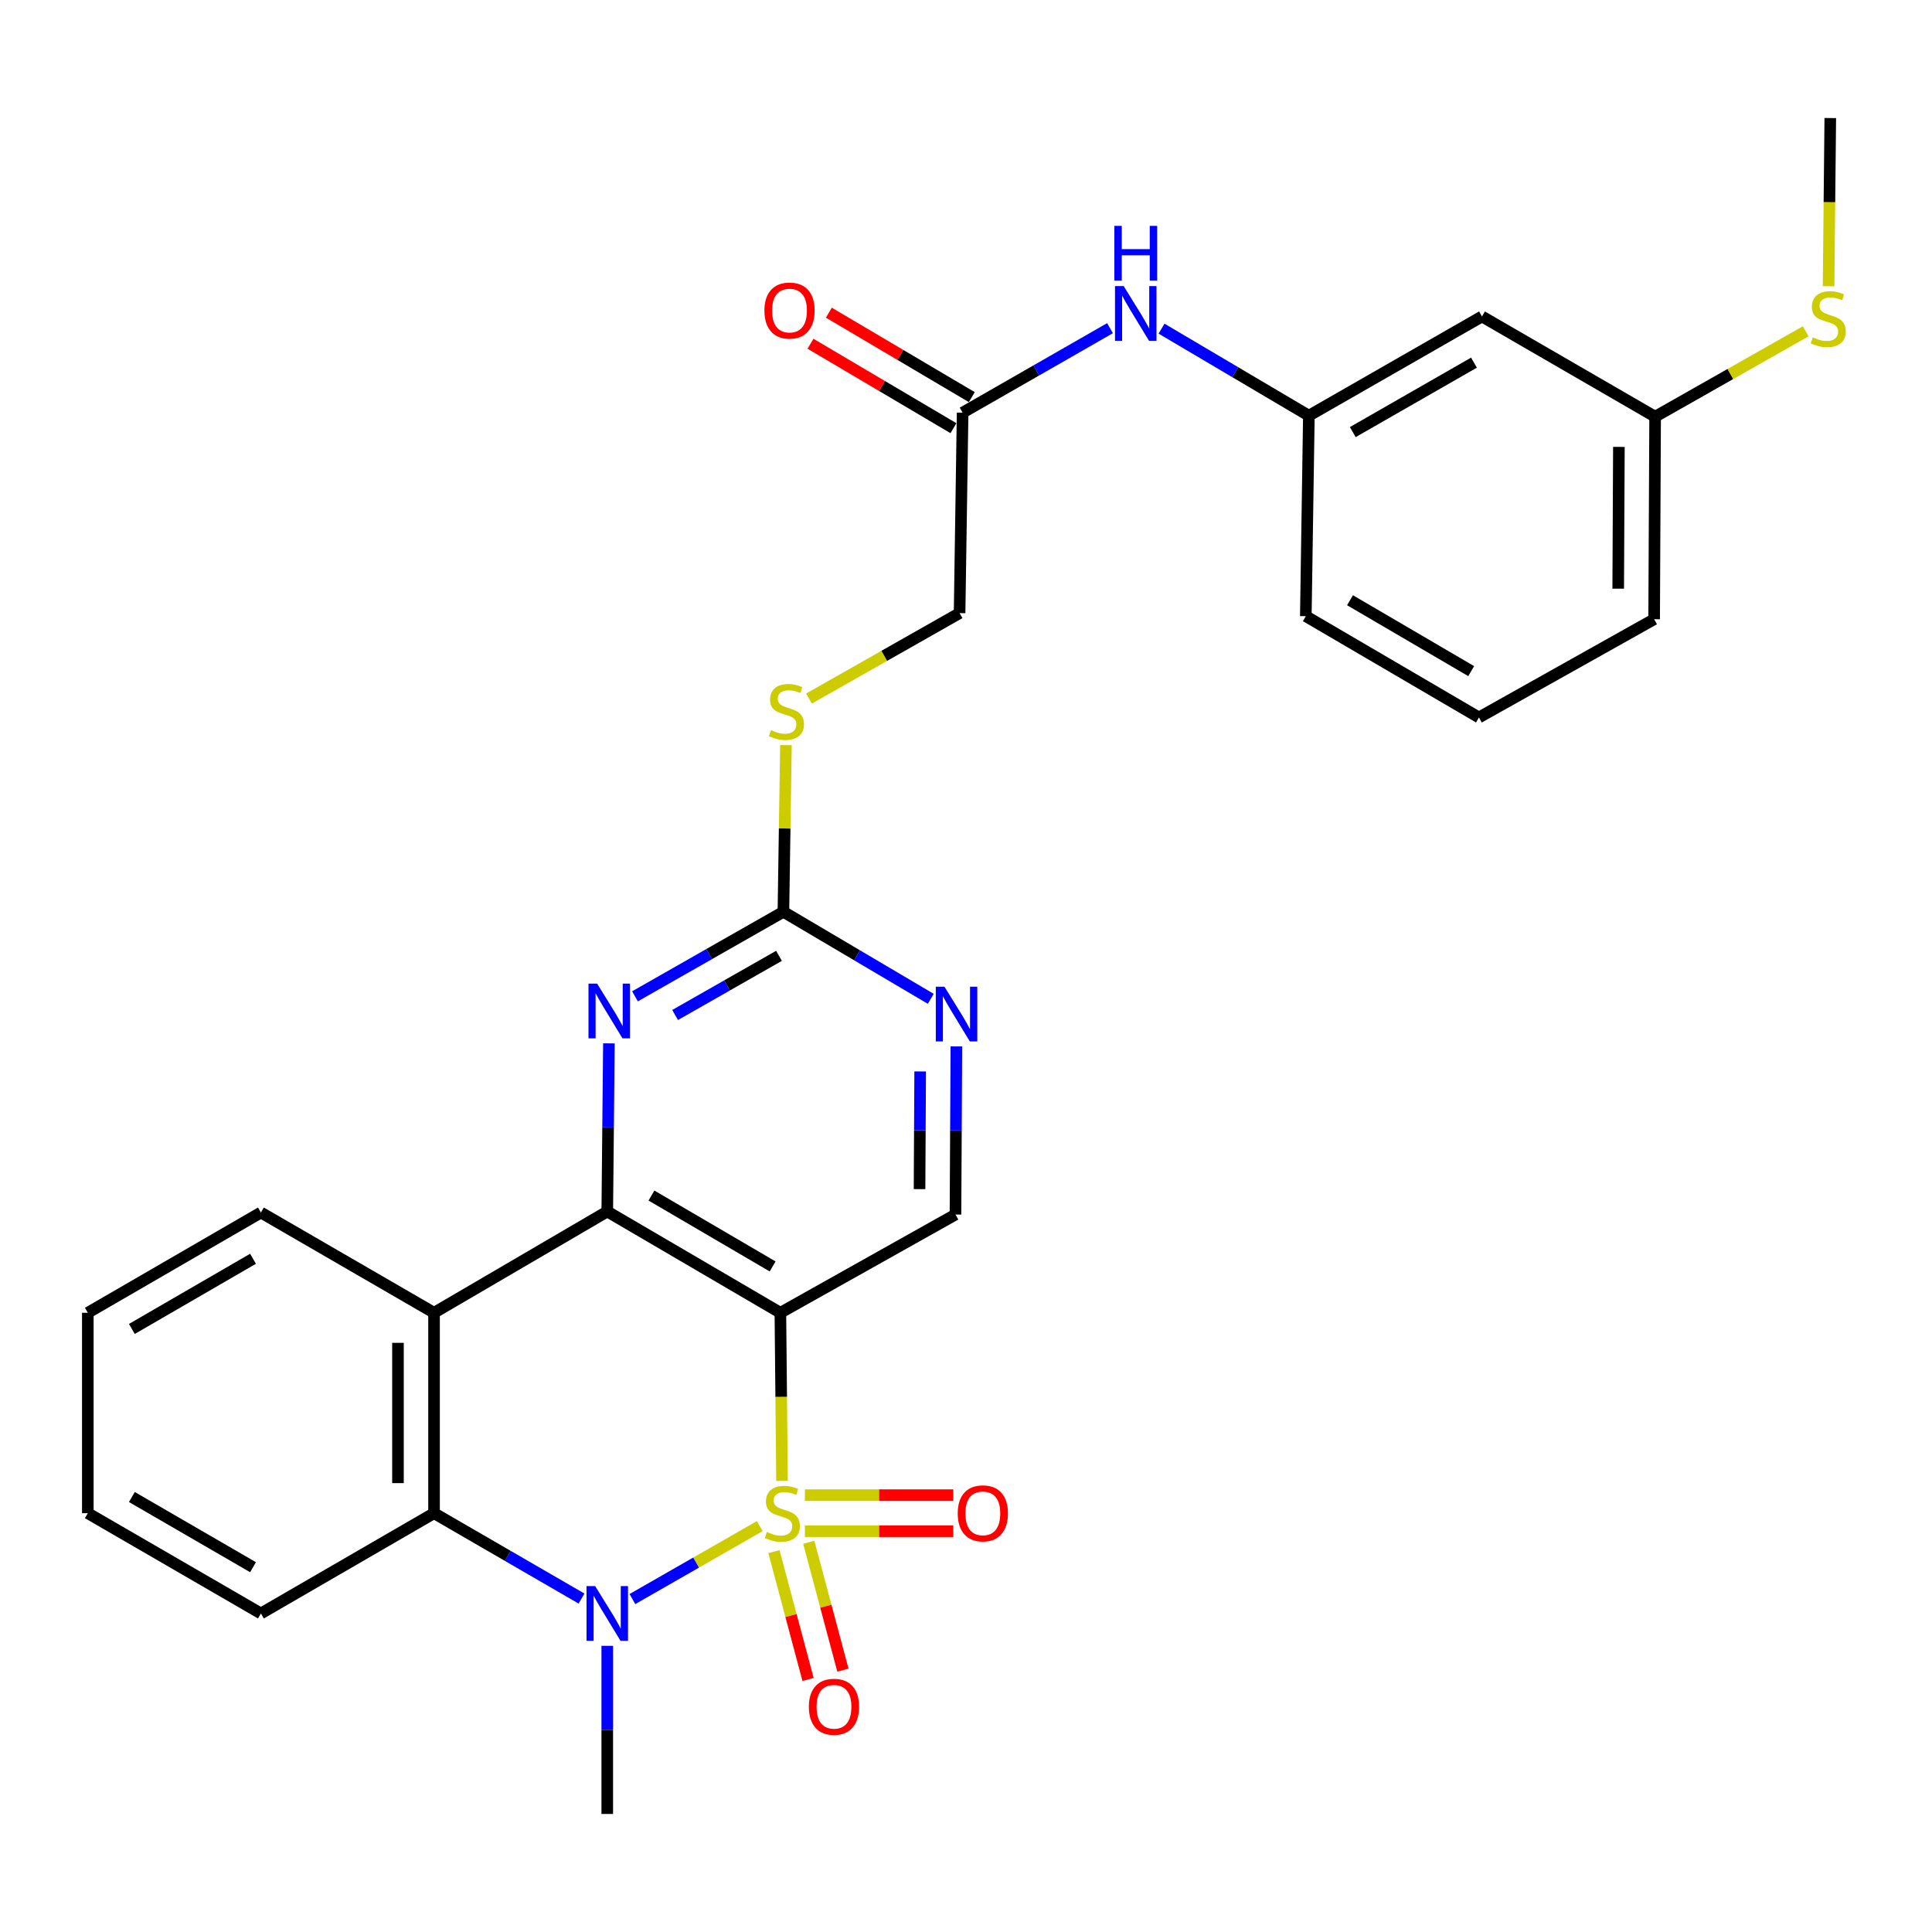 <?xml version='1.0' encoding='iso-8859-1'?>
<svg version='1.1' baseProfile='full'
              xmlns='http://www.w3.org/2000/svg'
                      xmlns:rdkit='http://www.rdkit.org/xml'
                      xmlns:xlink='http://www.w3.org/1999/xlink'
                  xml:space='preserve'
width='1000px' height='1000px' viewBox='0 0 1000 1000'>
<!-- END OF HEADER -->
<rect style='opacity:1.0;fill:#FFFFFF;stroke:none' width='1000' height='1000' x='0' y='0'> </rect>
<path class='bond-0' d='M 404.777,766.51 L 404.35,722.999' style='fill:none;fill-rule:evenodd;stroke:#CCCC00;stroke-width:6px;stroke-linecap:butt;stroke-linejoin:miter;stroke-opacity:1' />
<path class='bond-0' d='M 404.35,722.999 L 403.924,679.489' style='fill:none;fill-rule:evenodd;stroke:#000000;stroke-width:6px;stroke-linecap:butt;stroke-linejoin:miter;stroke-opacity:1' />
<path class='bond-1' d='M 393.25,789.919 L 360.292,808.796' style='fill:none;fill-rule:evenodd;stroke:#CCCC00;stroke-width:6px;stroke-linecap:butt;stroke-linejoin:miter;stroke-opacity:1' />
<path class='bond-1' d='M 360.292,808.796 L 327.334,827.673' style='fill:none;fill-rule:evenodd;stroke:#0000FF;stroke-width:6px;stroke-linecap:butt;stroke-linejoin:miter;stroke-opacity:1' />
<path class='bond-8' d='M 416.615,792.56 L 455.015,792.56' style='fill:none;fill-rule:evenodd;stroke:#CCCC00;stroke-width:6px;stroke-linecap:butt;stroke-linejoin:miter;stroke-opacity:1' />
<path class='bond-8' d='M 455.015,792.56 L 493.414,792.56' style='fill:none;fill-rule:evenodd;stroke:#FF0000;stroke-width:6px;stroke-linecap:butt;stroke-linejoin:miter;stroke-opacity:1' />
<path class='bond-8' d='M 416.615,773.886 L 455.015,773.886' style='fill:none;fill-rule:evenodd;stroke:#CCCC00;stroke-width:6px;stroke-linecap:butt;stroke-linejoin:miter;stroke-opacity:1' />
<path class='bond-8' d='M 455.015,773.886 L 493.414,773.886' style='fill:none;fill-rule:evenodd;stroke:#FF0000;stroke-width:6px;stroke-linecap:butt;stroke-linejoin:miter;stroke-opacity:1' />
<path class='bond-9' d='M 400.583,803.102 L 409.417,836.194' style='fill:none;fill-rule:evenodd;stroke:#CCCC00;stroke-width:6px;stroke-linecap:butt;stroke-linejoin:miter;stroke-opacity:1' />
<path class='bond-9' d='M 409.417,836.194 L 418.251,869.287' style='fill:none;fill-rule:evenodd;stroke:#FF0000;stroke-width:6px;stroke-linecap:butt;stroke-linejoin:miter;stroke-opacity:1' />
<path class='bond-9' d='M 418.625,798.286 L 427.459,831.378' style='fill:none;fill-rule:evenodd;stroke:#CCCC00;stroke-width:6px;stroke-linecap:butt;stroke-linejoin:miter;stroke-opacity:1' />
<path class='bond-9' d='M 427.459,831.378 L 436.293,864.471' style='fill:none;fill-rule:evenodd;stroke:#FF0000;stroke-width:6px;stroke-linecap:butt;stroke-linejoin:miter;stroke-opacity:1' />
<path class='bond-2' d='M 403.924,679.489 L 314.32,627.067' style='fill:none;fill-rule:evenodd;stroke:#000000;stroke-width:6px;stroke-linecap:butt;stroke-linejoin:miter;stroke-opacity:1' />
<path class='bond-2' d='M 399.913,655.507 L 337.19,618.812' style='fill:none;fill-rule:evenodd;stroke:#000000;stroke-width:6px;stroke-linecap:butt;stroke-linejoin:miter;stroke-opacity:1' />
<path class='bond-7' d='M 403.924,679.489 L 494.555,628.644' style='fill:none;fill-rule:evenodd;stroke:#000000;stroke-width:6px;stroke-linecap:butt;stroke-linejoin:miter;stroke-opacity:1' />
<path class='bond-4' d='M 300.99,827.41 L 262.827,805.317' style='fill:none;fill-rule:evenodd;stroke:#0000FF;stroke-width:6px;stroke-linecap:butt;stroke-linejoin:miter;stroke-opacity:1' />
<path class='bond-4' d='M 262.827,805.317 L 224.663,783.223' style='fill:none;fill-rule:evenodd;stroke:#000000;stroke-width:6px;stroke-linecap:butt;stroke-linejoin:miter;stroke-opacity:1' />
<path class='bond-18' d='M 314.32,851.881 L 314.32,895.392' style='fill:none;fill-rule:evenodd;stroke:#0000FF;stroke-width:6px;stroke-linecap:butt;stroke-linejoin:miter;stroke-opacity:1' />
<path class='bond-18' d='M 314.32,895.392 L 314.32,938.903' style='fill:none;fill-rule:evenodd;stroke:#000000;stroke-width:6px;stroke-linecap:butt;stroke-linejoin:miter;stroke-opacity:1' />
<path class='bond-5' d='M 314.32,627.067 L 314.746,583.556' style='fill:none;fill-rule:evenodd;stroke:#000000;stroke-width:6px;stroke-linecap:butt;stroke-linejoin:miter;stroke-opacity:1' />
<path class='bond-5' d='M 314.746,583.556 L 315.172,540.045' style='fill:none;fill-rule:evenodd;stroke:#0000FF;stroke-width:6px;stroke-linecap:butt;stroke-linejoin:miter;stroke-opacity:1' />
<path class='bond-29' d='M 314.32,627.067 L 224.663,679.489' style='fill:none;fill-rule:evenodd;stroke:#000000;stroke-width:6px;stroke-linecap:butt;stroke-linejoin:miter;stroke-opacity:1' />
<path class='bond-3' d='M 224.663,679.489 L 224.663,783.223' style='fill:none;fill-rule:evenodd;stroke:#000000;stroke-width:6px;stroke-linecap:butt;stroke-linejoin:miter;stroke-opacity:1' />
<path class='bond-3' d='M 205.989,695.049 L 205.989,767.663' style='fill:none;fill-rule:evenodd;stroke:#000000;stroke-width:6px;stroke-linecap:butt;stroke-linejoin:miter;stroke-opacity:1' />
<path class='bond-21' d='M 224.663,679.489 L 135.049,627.596' style='fill:none;fill-rule:evenodd;stroke:#000000;stroke-width:6px;stroke-linecap:butt;stroke-linejoin:miter;stroke-opacity:1' />
<path class='bond-22' d='M 224.663,783.223 L 135.049,835.127' style='fill:none;fill-rule:evenodd;stroke:#000000;stroke-width:6px;stroke-linecap:butt;stroke-linejoin:miter;stroke-opacity:1' />
<path class='bond-30' d='M 328.67,515.697 L 367.08,493.822' style='fill:none;fill-rule:evenodd;stroke:#0000FF;stroke-width:6px;stroke-linecap:butt;stroke-linejoin:miter;stroke-opacity:1' />
<path class='bond-30' d='M 367.08,493.822 L 405.491,471.947' style='fill:none;fill-rule:evenodd;stroke:#000000;stroke-width:6px;stroke-linecap:butt;stroke-linejoin:miter;stroke-opacity:1' />
<path class='bond-30' d='M 349.435,525.362 L 376.322,510.049' style='fill:none;fill-rule:evenodd;stroke:#0000FF;stroke-width:6px;stroke-linecap:butt;stroke-linejoin:miter;stroke-opacity:1' />
<path class='bond-30' d='M 376.322,510.049 L 403.209,494.737' style='fill:none;fill-rule:evenodd;stroke:#000000;stroke-width:6px;stroke-linecap:butt;stroke-linejoin:miter;stroke-opacity:1' />
<path class='bond-6' d='M 405.491,471.947 L 443.627,494.468' style='fill:none;fill-rule:evenodd;stroke:#000000;stroke-width:6px;stroke-linecap:butt;stroke-linejoin:miter;stroke-opacity:1' />
<path class='bond-6' d='M 443.627,494.468 L 481.763,516.989' style='fill:none;fill-rule:evenodd;stroke:#0000FF;stroke-width:6px;stroke-linecap:butt;stroke-linejoin:miter;stroke-opacity:1' />
<path class='bond-13' d='M 405.491,471.947 L 406.146,428.807' style='fill:none;fill-rule:evenodd;stroke:#000000;stroke-width:6px;stroke-linecap:butt;stroke-linejoin:miter;stroke-opacity:1' />
<path class='bond-13' d='M 406.146,428.807 L 406.802,385.666' style='fill:none;fill-rule:evenodd;stroke:#CCCC00;stroke-width:6px;stroke-linecap:butt;stroke-linejoin:miter;stroke-opacity:1' />
<path class='bond-10' d='M 494.555,628.644 L 494.786,585.133' style='fill:none;fill-rule:evenodd;stroke:#000000;stroke-width:6px;stroke-linecap:butt;stroke-linejoin:miter;stroke-opacity:1' />
<path class='bond-10' d='M 494.786,585.133 L 495.017,541.622' style='fill:none;fill-rule:evenodd;stroke:#0000FF;stroke-width:6px;stroke-linecap:butt;stroke-linejoin:miter;stroke-opacity:1' />
<path class='bond-10' d='M 475.951,615.491 L 476.112,585.034' style='fill:none;fill-rule:evenodd;stroke:#000000;stroke-width:6px;stroke-linecap:butt;stroke-linejoin:miter;stroke-opacity:1' />
<path class='bond-10' d='M 476.112,585.034 L 476.274,554.576' style='fill:none;fill-rule:evenodd;stroke:#0000FF;stroke-width:6px;stroke-linecap:butt;stroke-linejoin:miter;stroke-opacity:1' />
<path class='bond-11' d='M 498.249,213.592 L 496.682,317.347' style='fill:none;fill-rule:evenodd;stroke:#000000;stroke-width:6px;stroke-linecap:butt;stroke-linejoin:miter;stroke-opacity:1' />
<path class='bond-12' d='M 498.249,213.592 L 536.395,191.728' style='fill:none;fill-rule:evenodd;stroke:#000000;stroke-width:6px;stroke-linecap:butt;stroke-linejoin:miter;stroke-opacity:1' />
<path class='bond-12' d='M 536.395,191.728 L 574.541,169.864' style='fill:none;fill-rule:evenodd;stroke:#0000FF;stroke-width:6px;stroke-linecap:butt;stroke-linejoin:miter;stroke-opacity:1' />
<path class='bond-16' d='M 502.998,205.553 L 466.002,183.696' style='fill:none;fill-rule:evenodd;stroke:#000000;stroke-width:6px;stroke-linecap:butt;stroke-linejoin:miter;stroke-opacity:1' />
<path class='bond-16' d='M 466.002,183.696 L 429.006,161.839' style='fill:none;fill-rule:evenodd;stroke:#FF0000;stroke-width:6px;stroke-linecap:butt;stroke-linejoin:miter;stroke-opacity:1' />
<path class='bond-16' d='M 493.5,221.631 L 456.503,199.774' style='fill:none;fill-rule:evenodd;stroke:#000000;stroke-width:6px;stroke-linecap:butt;stroke-linejoin:miter;stroke-opacity:1' />
<path class='bond-16' d='M 456.503,199.774 L 419.507,177.917' style='fill:none;fill-rule:evenodd;stroke:#FF0000;stroke-width:6px;stroke-linecap:butt;stroke-linejoin:miter;stroke-opacity:1' />
<path class='bond-14' d='M 601.205,170.109 L 639.337,192.634' style='fill:none;fill-rule:evenodd;stroke:#0000FF;stroke-width:6px;stroke-linecap:butt;stroke-linejoin:miter;stroke-opacity:1' />
<path class='bond-14' d='M 639.337,192.634 L 677.468,215.158' style='fill:none;fill-rule:evenodd;stroke:#000000;stroke-width:6px;stroke-linecap:butt;stroke-linejoin:miter;stroke-opacity:1' />
<path class='bond-17' d='M 418.723,361.579 L 457.703,339.463' style='fill:none;fill-rule:evenodd;stroke:#CCCC00;stroke-width:6px;stroke-linecap:butt;stroke-linejoin:miter;stroke-opacity:1' />
<path class='bond-17' d='M 457.703,339.463 L 496.682,317.347' style='fill:none;fill-rule:evenodd;stroke:#000000;stroke-width:6px;stroke-linecap:butt;stroke-linejoin:miter;stroke-opacity:1' />
<path class='bond-15' d='M 677.468,215.158 L 767.072,163.805' style='fill:none;fill-rule:evenodd;stroke:#000000;stroke-width:6px;stroke-linecap:butt;stroke-linejoin:miter;stroke-opacity:1' />
<path class='bond-15' d='M 700.194,223.657 L 762.917,187.709' style='fill:none;fill-rule:evenodd;stroke:#000000;stroke-width:6px;stroke-linecap:butt;stroke-linejoin:miter;stroke-opacity:1' />
<path class='bond-24' d='M 677.468,215.158 L 675.891,318.934' style='fill:none;fill-rule:evenodd;stroke:#000000;stroke-width:6px;stroke-linecap:butt;stroke-linejoin:miter;stroke-opacity:1' />
<path class='bond-19' d='M 767.072,163.805 L 856.687,215.677' style='fill:none;fill-rule:evenodd;stroke:#000000;stroke-width:6px;stroke-linecap:butt;stroke-linejoin:miter;stroke-opacity:1' />
<path class='bond-20' d='M 856.687,215.677 L 895.662,193.579' style='fill:none;fill-rule:evenodd;stroke:#000000;stroke-width:6px;stroke-linecap:butt;stroke-linejoin:miter;stroke-opacity:1' />
<path class='bond-20' d='M 895.662,193.579 L 934.636,171.481' style='fill:none;fill-rule:evenodd;stroke:#CCCC00;stroke-width:6px;stroke-linecap:butt;stroke-linejoin:miter;stroke-opacity:1' />
<path class='bond-32' d='M 856.687,215.677 L 856.179,320.511' style='fill:none;fill-rule:evenodd;stroke:#000000;stroke-width:6px;stroke-linecap:butt;stroke-linejoin:miter;stroke-opacity:1' />
<path class='bond-32' d='M 837.937,231.312 L 837.581,304.695' style='fill:none;fill-rule:evenodd;stroke:#000000;stroke-width:6px;stroke-linecap:butt;stroke-linejoin:miter;stroke-opacity:1' />
<path class='bond-26' d='M 946.462,148.159 L 946.906,104.628' style='fill:none;fill-rule:evenodd;stroke:#CCCC00;stroke-width:6px;stroke-linecap:butt;stroke-linejoin:miter;stroke-opacity:1' />
<path class='bond-26' d='M 946.906,104.628 L 947.35,61.097' style='fill:none;fill-rule:evenodd;stroke:#000000;stroke-width:6px;stroke-linecap:butt;stroke-linejoin:miter;stroke-opacity:1' />
<path class='bond-31' d='M 135.049,627.596 L 45.455,679.489' style='fill:none;fill-rule:evenodd;stroke:#000000;stroke-width:6px;stroke-linecap:butt;stroke-linejoin:miter;stroke-opacity:1' />
<path class='bond-31' d='M 130.969,651.539 L 68.253,687.864' style='fill:none;fill-rule:evenodd;stroke:#000000;stroke-width:6px;stroke-linecap:butt;stroke-linejoin:miter;stroke-opacity:1' />
<path class='bond-28' d='M 135.049,835.127 L 45.455,783.223' style='fill:none;fill-rule:evenodd;stroke:#000000;stroke-width:6px;stroke-linecap:butt;stroke-linejoin:miter;stroke-opacity:1' />
<path class='bond-28' d='M 130.97,811.183 L 68.254,774.85' style='fill:none;fill-rule:evenodd;stroke:#000000;stroke-width:6px;stroke-linecap:butt;stroke-linejoin:miter;stroke-opacity:1' />
<path class='bond-23' d='M 765.495,371.356 L 675.891,318.934' style='fill:none;fill-rule:evenodd;stroke:#000000;stroke-width:6px;stroke-linecap:butt;stroke-linejoin:miter;stroke-opacity:1' />
<path class='bond-23' d='M 761.485,347.375 L 698.762,310.679' style='fill:none;fill-rule:evenodd;stroke:#000000;stroke-width:6px;stroke-linecap:butt;stroke-linejoin:miter;stroke-opacity:1' />
<path class='bond-25' d='M 765.495,371.356 L 856.179,320.511' style='fill:none;fill-rule:evenodd;stroke:#000000;stroke-width:6px;stroke-linecap:butt;stroke-linejoin:miter;stroke-opacity:1' />
<path class='bond-27' d='M 45.455,679.489 L 45.455,783.223' style='fill:none;fill-rule:evenodd;stroke:#000000;stroke-width:6px;stroke-linecap:butt;stroke-linejoin:miter;stroke-opacity:1' />
<path  class='atom-0' d='M 396.941 792.943
Q 397.261 793.063, 398.581 793.623
Q 399.901 794.183, 401.341 794.543
Q 402.821 794.863, 404.261 794.863
Q 406.941 794.863, 408.501 793.583
Q 410.061 792.263, 410.061 789.983
Q 410.061 788.423, 409.261 787.463
Q 408.501 786.503, 407.301 785.983
Q 406.101 785.463, 404.101 784.863
Q 401.581 784.103, 400.061 783.383
Q 398.581 782.663, 397.501 781.143
Q 396.461 779.623, 396.461 777.063
Q 396.461 773.503, 398.861 771.303
Q 401.301 769.103, 406.101 769.103
Q 409.381 769.103, 413.101 770.663
L 412.181 773.743
Q 408.781 772.343, 406.221 772.343
Q 403.461 772.343, 401.941 773.503
Q 400.421 774.623, 400.461 776.583
Q 400.461 778.103, 401.221 779.023
Q 402.021 779.943, 403.141 780.463
Q 404.301 780.983, 406.221 781.583
Q 408.781 782.383, 410.301 783.183
Q 411.821 783.983, 412.901 785.623
Q 414.021 787.223, 414.021 789.983
Q 414.021 793.903, 411.381 796.023
Q 408.781 798.103, 404.421 798.103
Q 401.901 798.103, 399.981 797.543
Q 398.101 797.023, 395.861 796.103
L 396.941 792.943
' fill='#CCCC00'/>
<path  class='atom-2' d='M 308.06 820.967
L 317.34 835.967
Q 318.26 837.447, 319.74 840.127
Q 321.22 842.807, 321.3 842.967
L 321.3 820.967
L 325.06 820.967
L 325.06 849.287
L 321.18 849.287
L 311.22 832.887
Q 310.06 830.967, 308.82 828.767
Q 307.62 826.567, 307.26 825.887
L 307.26 849.287
L 303.58 849.287
L 303.58 820.967
L 308.06 820.967
' fill='#0000FF'/>
<path  class='atom-6' d='M 309.076 509.131
L 318.356 524.131
Q 319.276 525.611, 320.756 528.291
Q 322.236 530.971, 322.316 531.131
L 322.316 509.131
L 326.076 509.131
L 326.076 537.451
L 322.196 537.451
L 312.236 521.051
Q 311.076 519.131, 309.836 516.931
Q 308.636 514.731, 308.276 514.051
L 308.276 537.451
L 304.596 537.451
L 304.596 509.131
L 309.076 509.131
' fill='#0000FF'/>
<path  class='atom-9' d='M 495.717 783.303
Q 495.717 776.503, 499.077 772.703
Q 502.437 768.903, 508.717 768.903
Q 514.997 768.903, 518.357 772.703
Q 521.717 776.503, 521.717 783.303
Q 521.717 790.183, 518.317 794.103
Q 514.917 797.983, 508.717 797.983
Q 502.477 797.983, 499.077 794.103
Q 495.717 790.223, 495.717 783.303
M 508.717 794.783
Q 513.037 794.783, 515.357 791.903
Q 517.717 788.983, 517.717 783.303
Q 517.717 777.743, 515.357 774.943
Q 513.037 772.103, 508.717 772.103
Q 504.397 772.103, 502.037 774.903
Q 499.717 777.703, 499.717 783.303
Q 499.717 789.023, 502.037 791.903
Q 504.397 794.783, 508.717 794.783
' fill='#FF0000'/>
<path  class='atom-10' d='M 418.665 883.417
Q 418.665 876.617, 422.025 872.817
Q 425.385 869.017, 431.665 869.017
Q 437.945 869.017, 441.305 872.817
Q 444.665 876.617, 444.665 883.417
Q 444.665 890.297, 441.265 894.217
Q 437.865 898.097, 431.665 898.097
Q 425.425 898.097, 422.025 894.217
Q 418.665 890.337, 418.665 883.417
M 431.665 894.897
Q 435.985 894.897, 438.305 892.017
Q 440.665 889.097, 440.665 883.417
Q 440.665 877.857, 438.305 875.057
Q 435.985 872.217, 431.665 872.217
Q 427.345 872.217, 424.985 875.017
Q 422.665 877.817, 422.665 883.417
Q 422.665 889.137, 424.985 892.017
Q 427.345 894.897, 431.665 894.897
' fill='#FF0000'/>
<path  class='atom-11' d='M 488.845 510.708
L 498.125 525.708
Q 499.045 527.188, 500.525 529.868
Q 502.005 532.548, 502.085 532.708
L 502.085 510.708
L 505.845 510.708
L 505.845 539.028
L 501.965 539.028
L 492.005 522.628
Q 490.845 520.708, 489.605 518.508
Q 488.405 516.308, 488.045 515.628
L 488.045 539.028
L 484.365 539.028
L 484.365 510.708
L 488.845 510.708
' fill='#0000FF'/>
<path  class='atom-13' d='M 581.604 148.068
L 590.884 163.068
Q 591.804 164.548, 593.284 167.228
Q 594.764 169.908, 594.844 170.068
L 594.844 148.068
L 598.604 148.068
L 598.604 176.388
L 594.724 176.388
L 584.764 159.988
Q 583.604 158.068, 582.364 155.868
Q 581.164 153.668, 580.804 152.988
L 580.804 176.388
L 577.124 176.388
L 577.124 148.068
L 581.604 148.068
' fill='#0000FF'/>
<path  class='atom-13' d='M 576.784 116.916
L 580.624 116.916
L 580.624 128.956
L 595.104 128.956
L 595.104 116.916
L 598.944 116.916
L 598.944 145.236
L 595.104 145.236
L 595.104 132.156
L 580.624 132.156
L 580.624 145.236
L 576.784 145.236
L 576.784 116.916
' fill='#0000FF'/>
<path  class='atom-14' d='M 399.067 377.912
Q 399.387 378.032, 400.707 378.592
Q 402.027 379.152, 403.467 379.512
Q 404.947 379.832, 406.387 379.832
Q 409.067 379.832, 410.627 378.552
Q 412.187 377.232, 412.187 374.952
Q 412.187 373.392, 411.387 372.432
Q 410.627 371.472, 409.427 370.952
Q 408.227 370.432, 406.227 369.832
Q 403.707 369.072, 402.187 368.352
Q 400.707 367.632, 399.627 366.112
Q 398.587 364.592, 398.587 362.032
Q 398.587 358.472, 400.987 356.272
Q 403.427 354.072, 408.227 354.072
Q 411.507 354.072, 415.227 355.632
L 414.307 358.712
Q 410.907 357.312, 408.347 357.312
Q 405.587 357.312, 404.067 358.472
Q 402.547 359.592, 402.587 361.552
Q 402.587 363.072, 403.347 363.992
Q 404.147 364.912, 405.267 365.432
Q 406.427 365.952, 408.347 366.552
Q 410.907 367.352, 412.427 368.152
Q 413.947 368.952, 415.027 370.592
Q 416.147 372.192, 416.147 374.952
Q 416.147 378.872, 413.507 380.992
Q 410.907 383.072, 406.547 383.072
Q 404.027 383.072, 402.107 382.512
Q 400.227 381.992, 397.987 381.072
L 399.067 377.912
' fill='#CCCC00'/>
<path  class='atom-17' d='M 395.655 160.741
Q 395.655 153.941, 399.015 150.141
Q 402.375 146.341, 408.655 146.341
Q 414.935 146.341, 418.295 150.141
Q 421.655 153.941, 421.655 160.741
Q 421.655 167.621, 418.255 171.541
Q 414.855 175.421, 408.655 175.421
Q 402.415 175.421, 399.015 171.541
Q 395.655 167.661, 395.655 160.741
M 408.655 172.221
Q 412.975 172.221, 415.295 169.341
Q 417.655 166.421, 417.655 160.741
Q 417.655 155.181, 415.295 152.381
Q 412.975 149.541, 408.655 149.541
Q 404.335 149.541, 401.975 152.341
Q 399.655 155.141, 399.655 160.741
Q 399.655 166.461, 401.975 169.341
Q 404.335 172.221, 408.655 172.221
' fill='#FF0000'/>
<path  class='atom-21' d='M 938.291 174.593
Q 938.611 174.713, 939.931 175.273
Q 941.251 175.833, 942.691 176.193
Q 944.171 176.513, 945.611 176.513
Q 948.291 176.513, 949.851 175.233
Q 951.411 173.913, 951.411 171.633
Q 951.411 170.073, 950.611 169.113
Q 949.851 168.153, 948.651 167.633
Q 947.451 167.113, 945.451 166.513
Q 942.931 165.753, 941.411 165.033
Q 939.931 164.313, 938.851 162.793
Q 937.811 161.273, 937.811 158.713
Q 937.811 155.153, 940.211 152.953
Q 942.651 150.753, 947.451 150.753
Q 950.731 150.753, 954.451 152.313
L 953.531 155.393
Q 950.131 153.993, 947.571 153.993
Q 944.811 153.993, 943.291 155.153
Q 941.771 156.273, 941.811 158.233
Q 941.811 159.753, 942.571 160.673
Q 943.371 161.593, 944.491 162.113
Q 945.651 162.633, 947.571 163.233
Q 950.131 164.033, 951.651 164.833
Q 953.171 165.633, 954.251 167.273
Q 955.371 168.873, 955.371 171.633
Q 955.371 175.553, 952.731 177.673
Q 950.131 179.753, 945.771 179.753
Q 943.251 179.753, 941.331 179.193
Q 939.451 178.673, 937.211 177.753
L 938.291 174.593
' fill='#CCCC00'/>
</svg>
